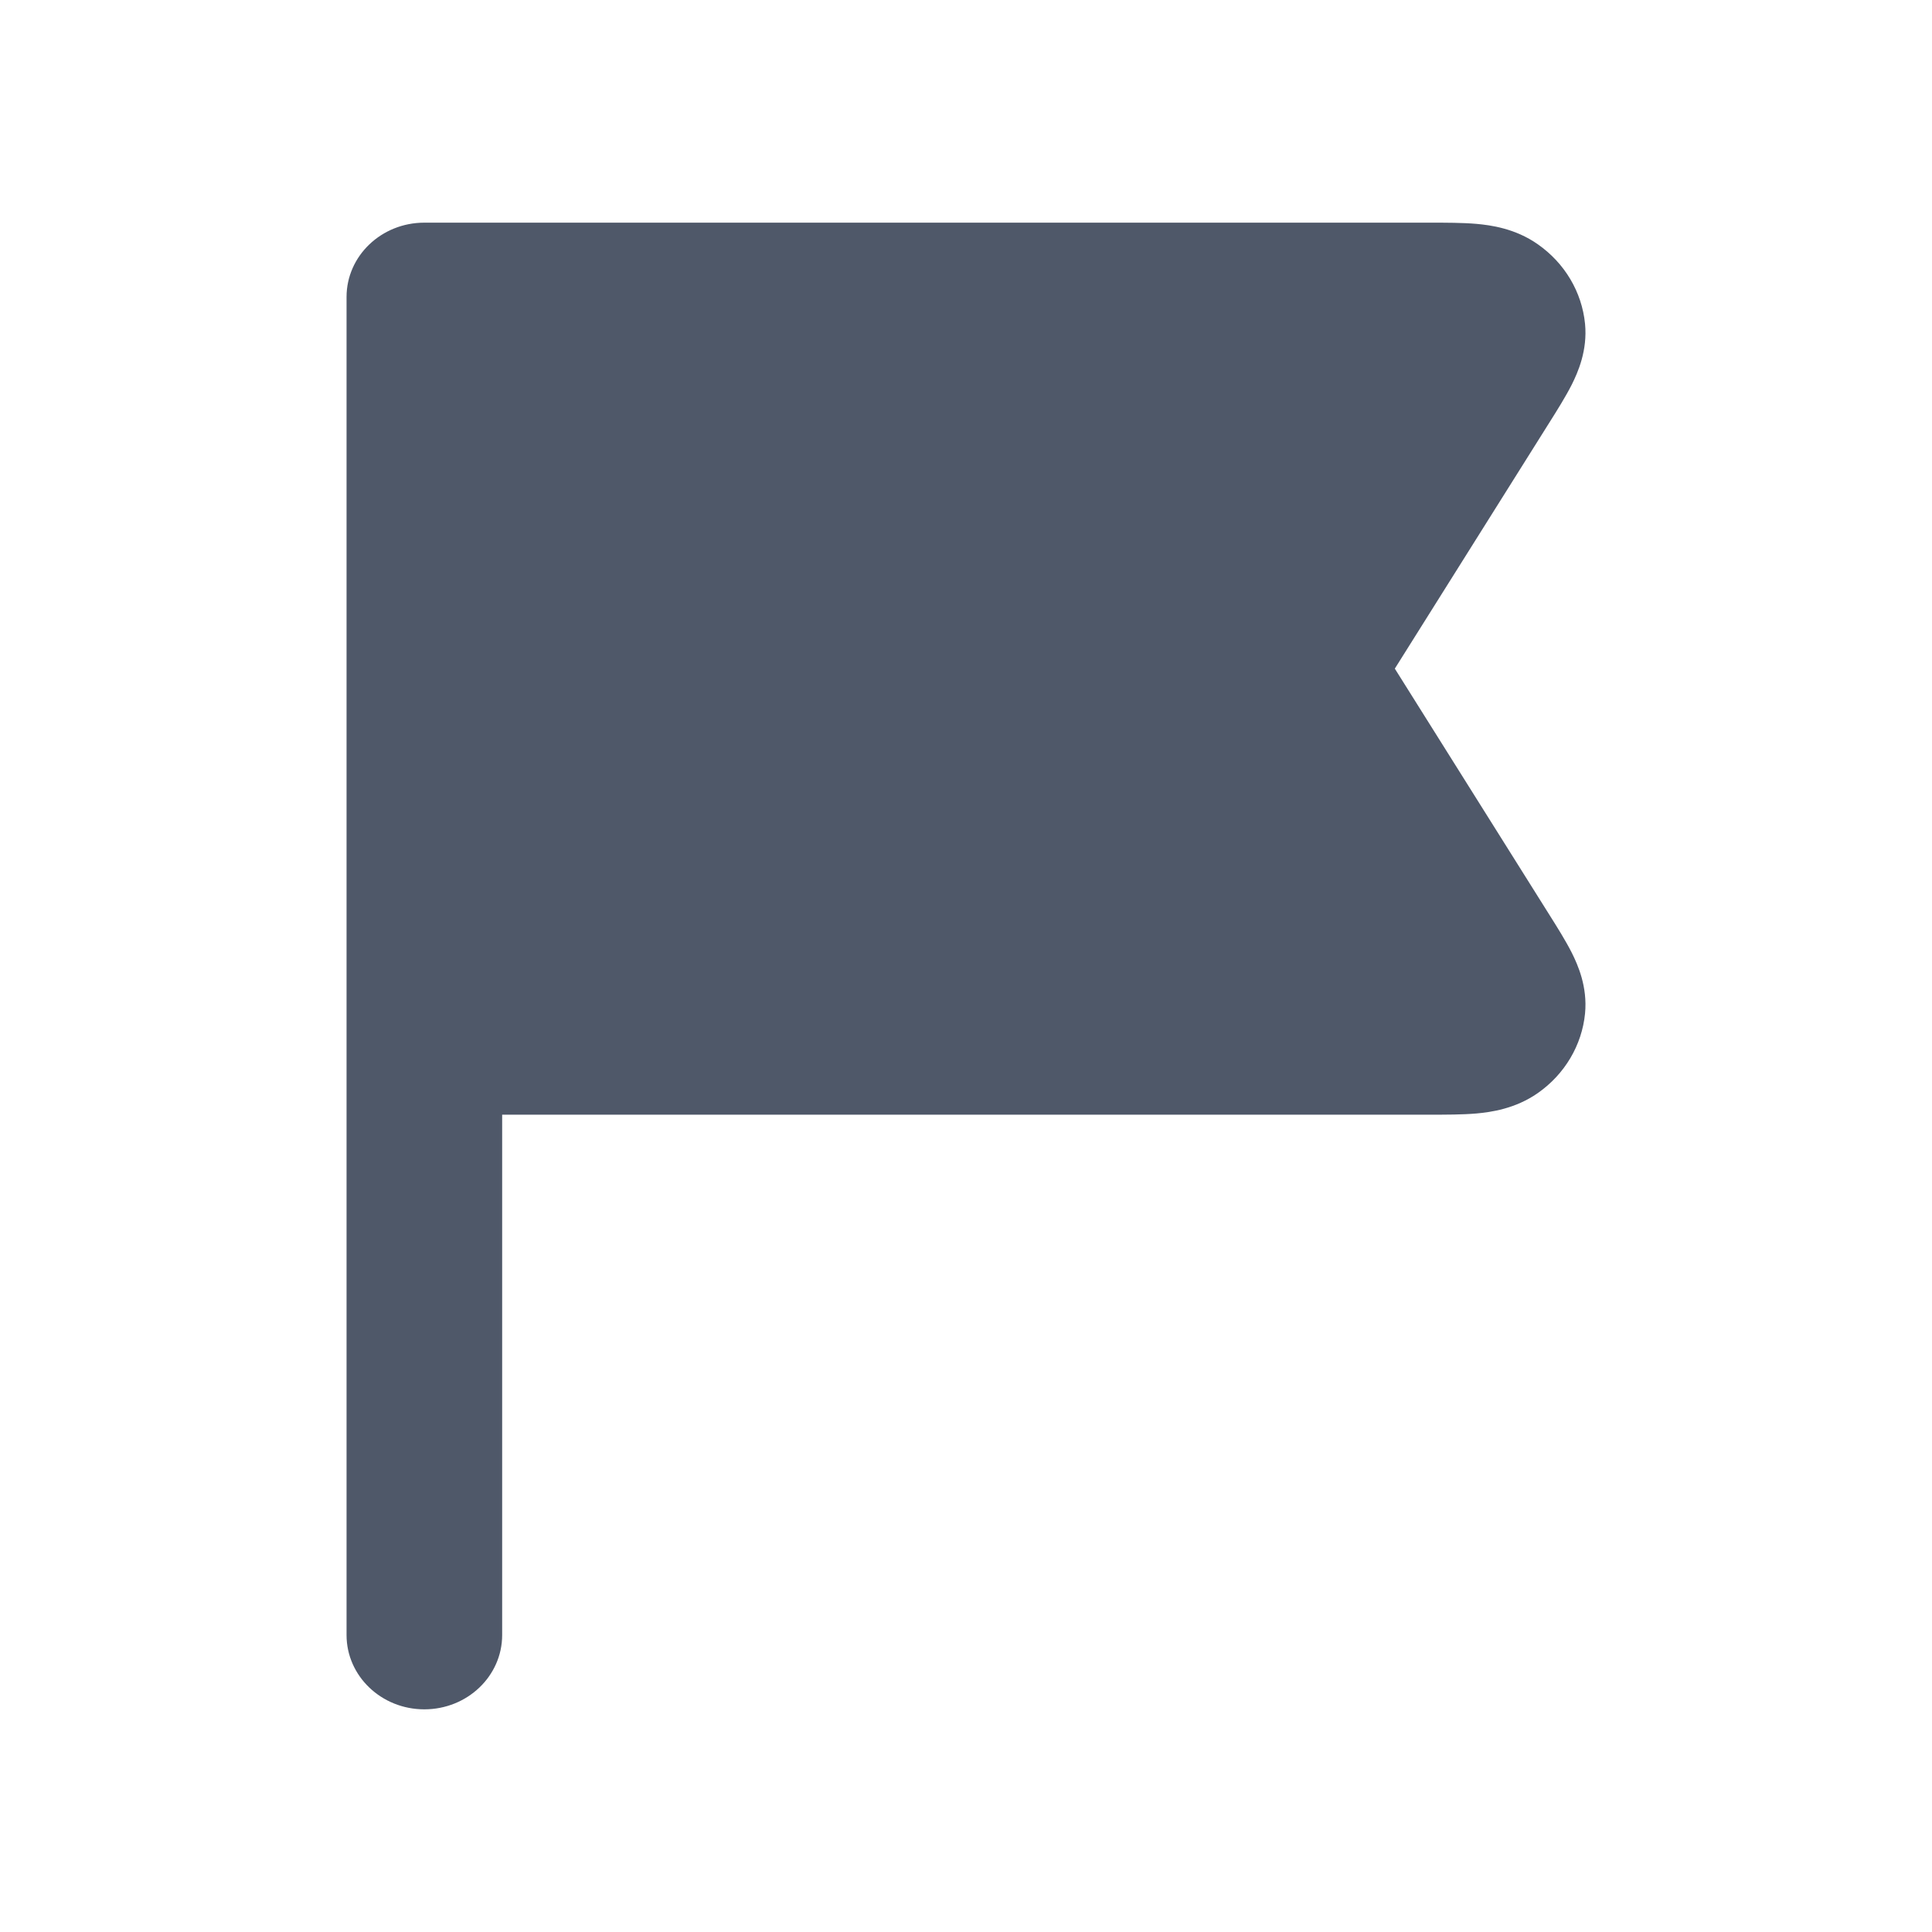 <svg xmlns="http://www.w3.org/2000/svg" viewBox="0 0 24 24" fill="none">
<path d="M19.104 3.035C18.823 2.837 18.517 2.797 18.341 2.781C18.168 2.766 17.961 2.766 17.766 2.766L5.276 2.766L5.271 2.766C4.738 2.766 4.305 3.179 4.305 3.689V20.311C4.305 20.821 4.738 21.234 5.271 21.234C5.805 21.234 6.238 20.821 6.238 20.311L6.238 13.847L17.766 13.847C17.961 13.847 18.168 13.847 18.341 13.832C18.517 13.816 18.823 13.775 19.104 13.578C19.438 13.344 19.651 12.984 19.69 12.59C19.722 12.258 19.601 11.987 19.525 11.835C19.449 11.685 19.343 11.516 19.242 11.356L17.327 8.306L19.242 5.257C19.343 5.097 19.449 4.928 19.525 4.778C19.601 4.626 19.722 4.354 19.69 4.023C19.651 3.628 19.438 3.269 19.104 3.035Z" fill="#4F5869"/>
</svg>